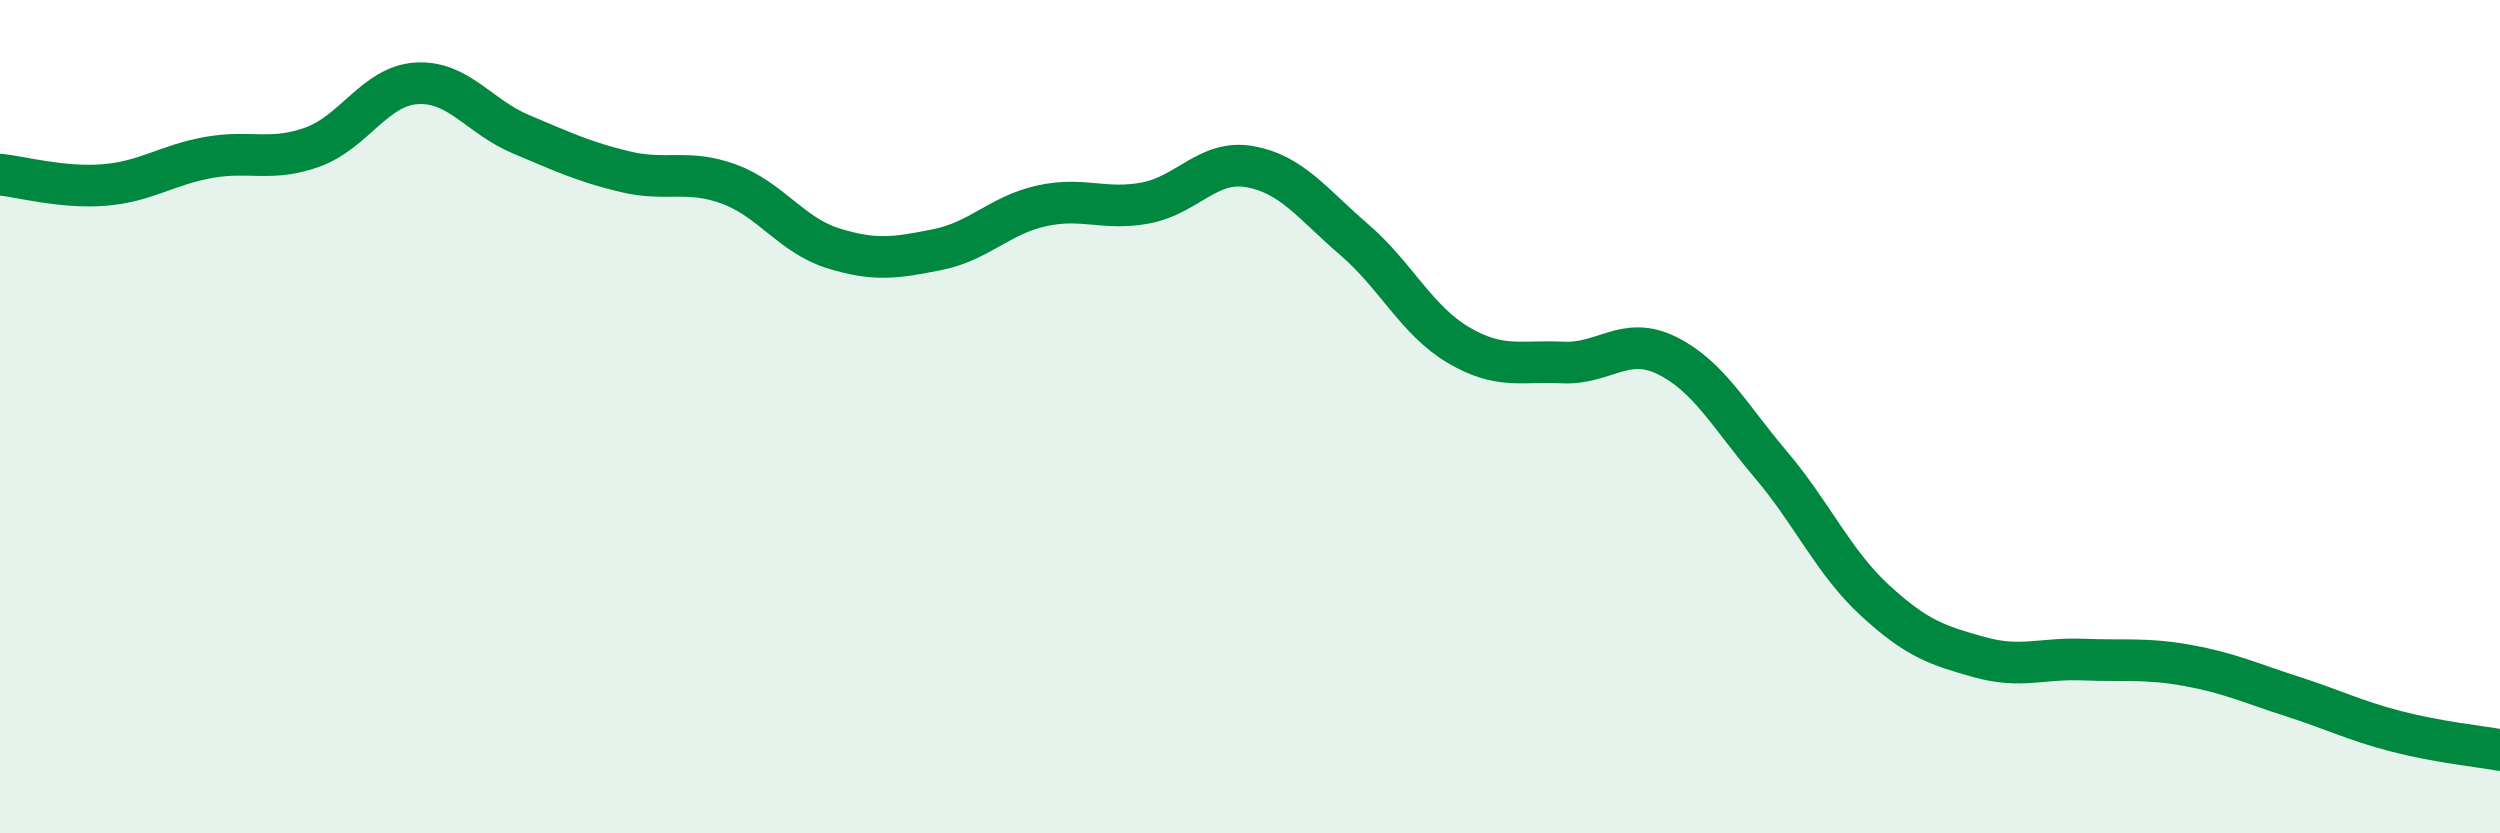 
    <svg width="60" height="20" viewBox="0 0 60 20" xmlns="http://www.w3.org/2000/svg">
      <path
        d="M 0,4.19 C 0.5,4.24 1.5,4.52 2.5,4.44 C 3.5,4.36 4,3.96 5,3.78 C 6,3.6 6.5,3.89 7.5,3.53 C 8.5,3.17 9,2.06 10,2 C 11,1.94 11.5,2.8 12.5,3.22 C 13.5,3.64 14,3.88 15,4.12 C 16,4.36 16.5,4.05 17.5,4.42 C 18.5,4.79 19,5.65 20,5.96 C 21,6.27 21.5,6.19 22.5,5.99 C 23.5,5.79 24,5.16 25,4.94 C 26,4.72 26.5,5.06 27.5,4.87 C 28.5,4.68 29,3.82 30,4 C 31,4.18 31.5,4.89 32.5,5.75 C 33.5,6.61 34,7.69 35,8.28 C 36,8.87 36.5,8.65 37.5,8.7 C 38.5,8.75 39,8.04 40,8.53 C 41,9.02 41.5,9.97 42.5,11.15 C 43.5,12.33 44,13.49 45,14.41 C 46,15.33 46.5,15.49 47.5,15.77 C 48.5,16.05 49,15.79 50,15.83 C 51,15.87 51.5,15.79 52.5,15.97 C 53.5,16.15 54,16.39 55,16.71 C 56,17.03 56.5,17.29 57.5,17.55 C 58.5,17.81 59.5,17.91 60,18L60 20L0 20Z"
        fill="#008740"
        opacity="0.1"
        stroke-linecap="round"
        stroke-linejoin="round"
      />
      <path
        d="M 0,4.19 C 0.5,4.24 1.5,4.52 2.5,4.44 C 3.5,4.36 4,3.96 5,3.78 C 6,3.6 6.5,3.89 7.5,3.53 C 8.5,3.17 9,2.06 10,2 C 11,1.94 11.5,2.8 12.5,3.22 C 13.5,3.64 14,3.88 15,4.12 C 16,4.36 16.5,4.05 17.5,4.42 C 18.5,4.79 19,5.65 20,5.96 C 21,6.27 21.5,6.19 22.5,5.99 C 23.5,5.79 24,5.16 25,4.94 C 26,4.72 26.5,5.06 27.5,4.87 C 28.5,4.68 29,3.82 30,4 C 31,4.18 31.5,4.89 32.5,5.75 C 33.5,6.61 34,7.69 35,8.28 C 36,8.87 36.5,8.65 37.5,8.7 C 38.5,8.75 39,8.04 40,8.53 C 41,9.02 41.5,9.97 42.5,11.15 C 43.5,12.33 44,13.49 45,14.41 C 46,15.33 46.5,15.49 47.5,15.77 C 48.5,16.05 49,15.79 50,15.83 C 51,15.87 51.5,15.79 52.5,15.97 C 53.5,16.15 54,16.39 55,16.71 C 56,17.03 56.5,17.29 57.5,17.55 C 58.5,17.81 59.5,17.91 60,18"
        stroke="#008740"
        stroke-width="1"
        fill="none"
        stroke-linecap="round"
        stroke-linejoin="round"
      />
    </svg>
  